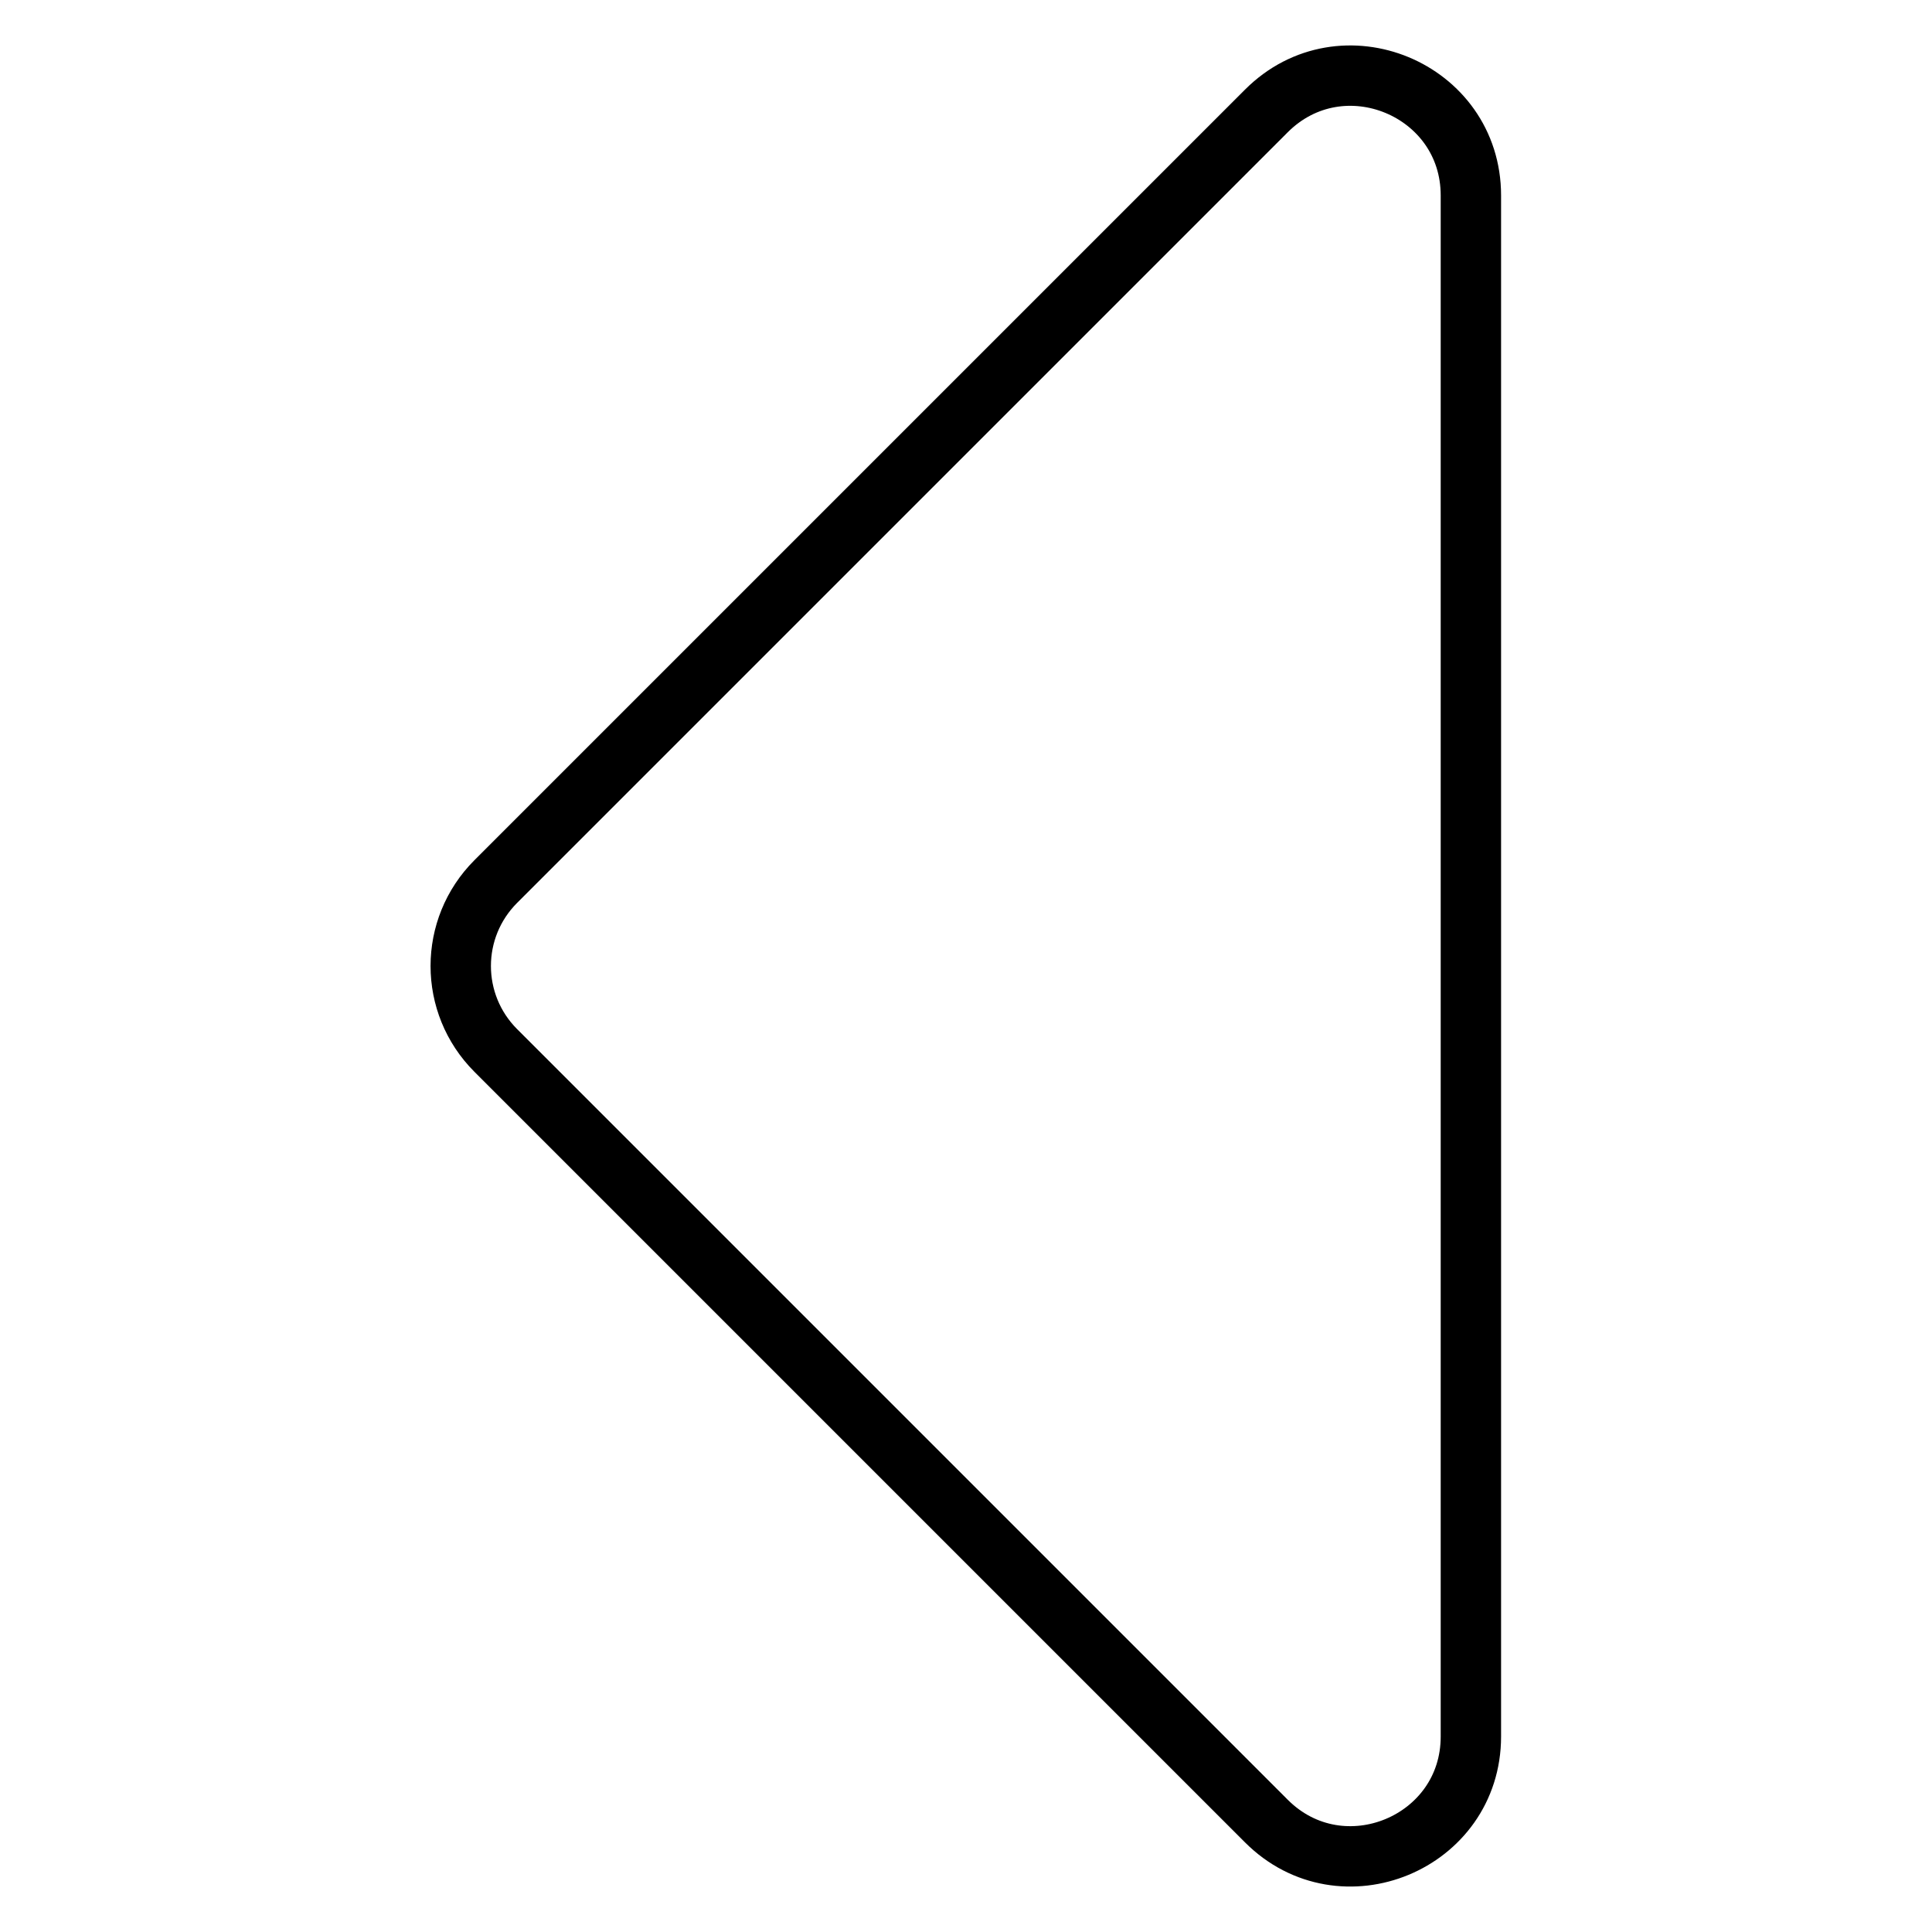 <?xml version="1.0" encoding="utf-8"?>
<!-- Svg Vector Icons : http://www.onlinewebfonts.com/icon -->
<!DOCTYPE svg PUBLIC "-//W3C//DTD SVG 1.1//EN" "http://www.w3.org/Graphics/SVG/1.1/DTD/svg11.dtd">
<svg version="1.1" xmlns="http://www.w3.org/2000/svg" xmlns:xlink="http://www.w3.org/1999/xlink" x="0px" y="0px" viewBox="0 0 256 256" enable-background="new 0 0 256 256" xml:space="preserve">
<g> <path stroke-width="8" fill-opacity="0" stroke="#000000"  d="M194.9,25.9v204.2c0,14.1-17.1,21.2-27.1,11.2L65.7,139.2c-6.2-6.2-6.2-16.2,0-22.4L167.8,14.7 C177.8,4.7,194.9,11.8,194.9,25.9z"/></g>
</svg>